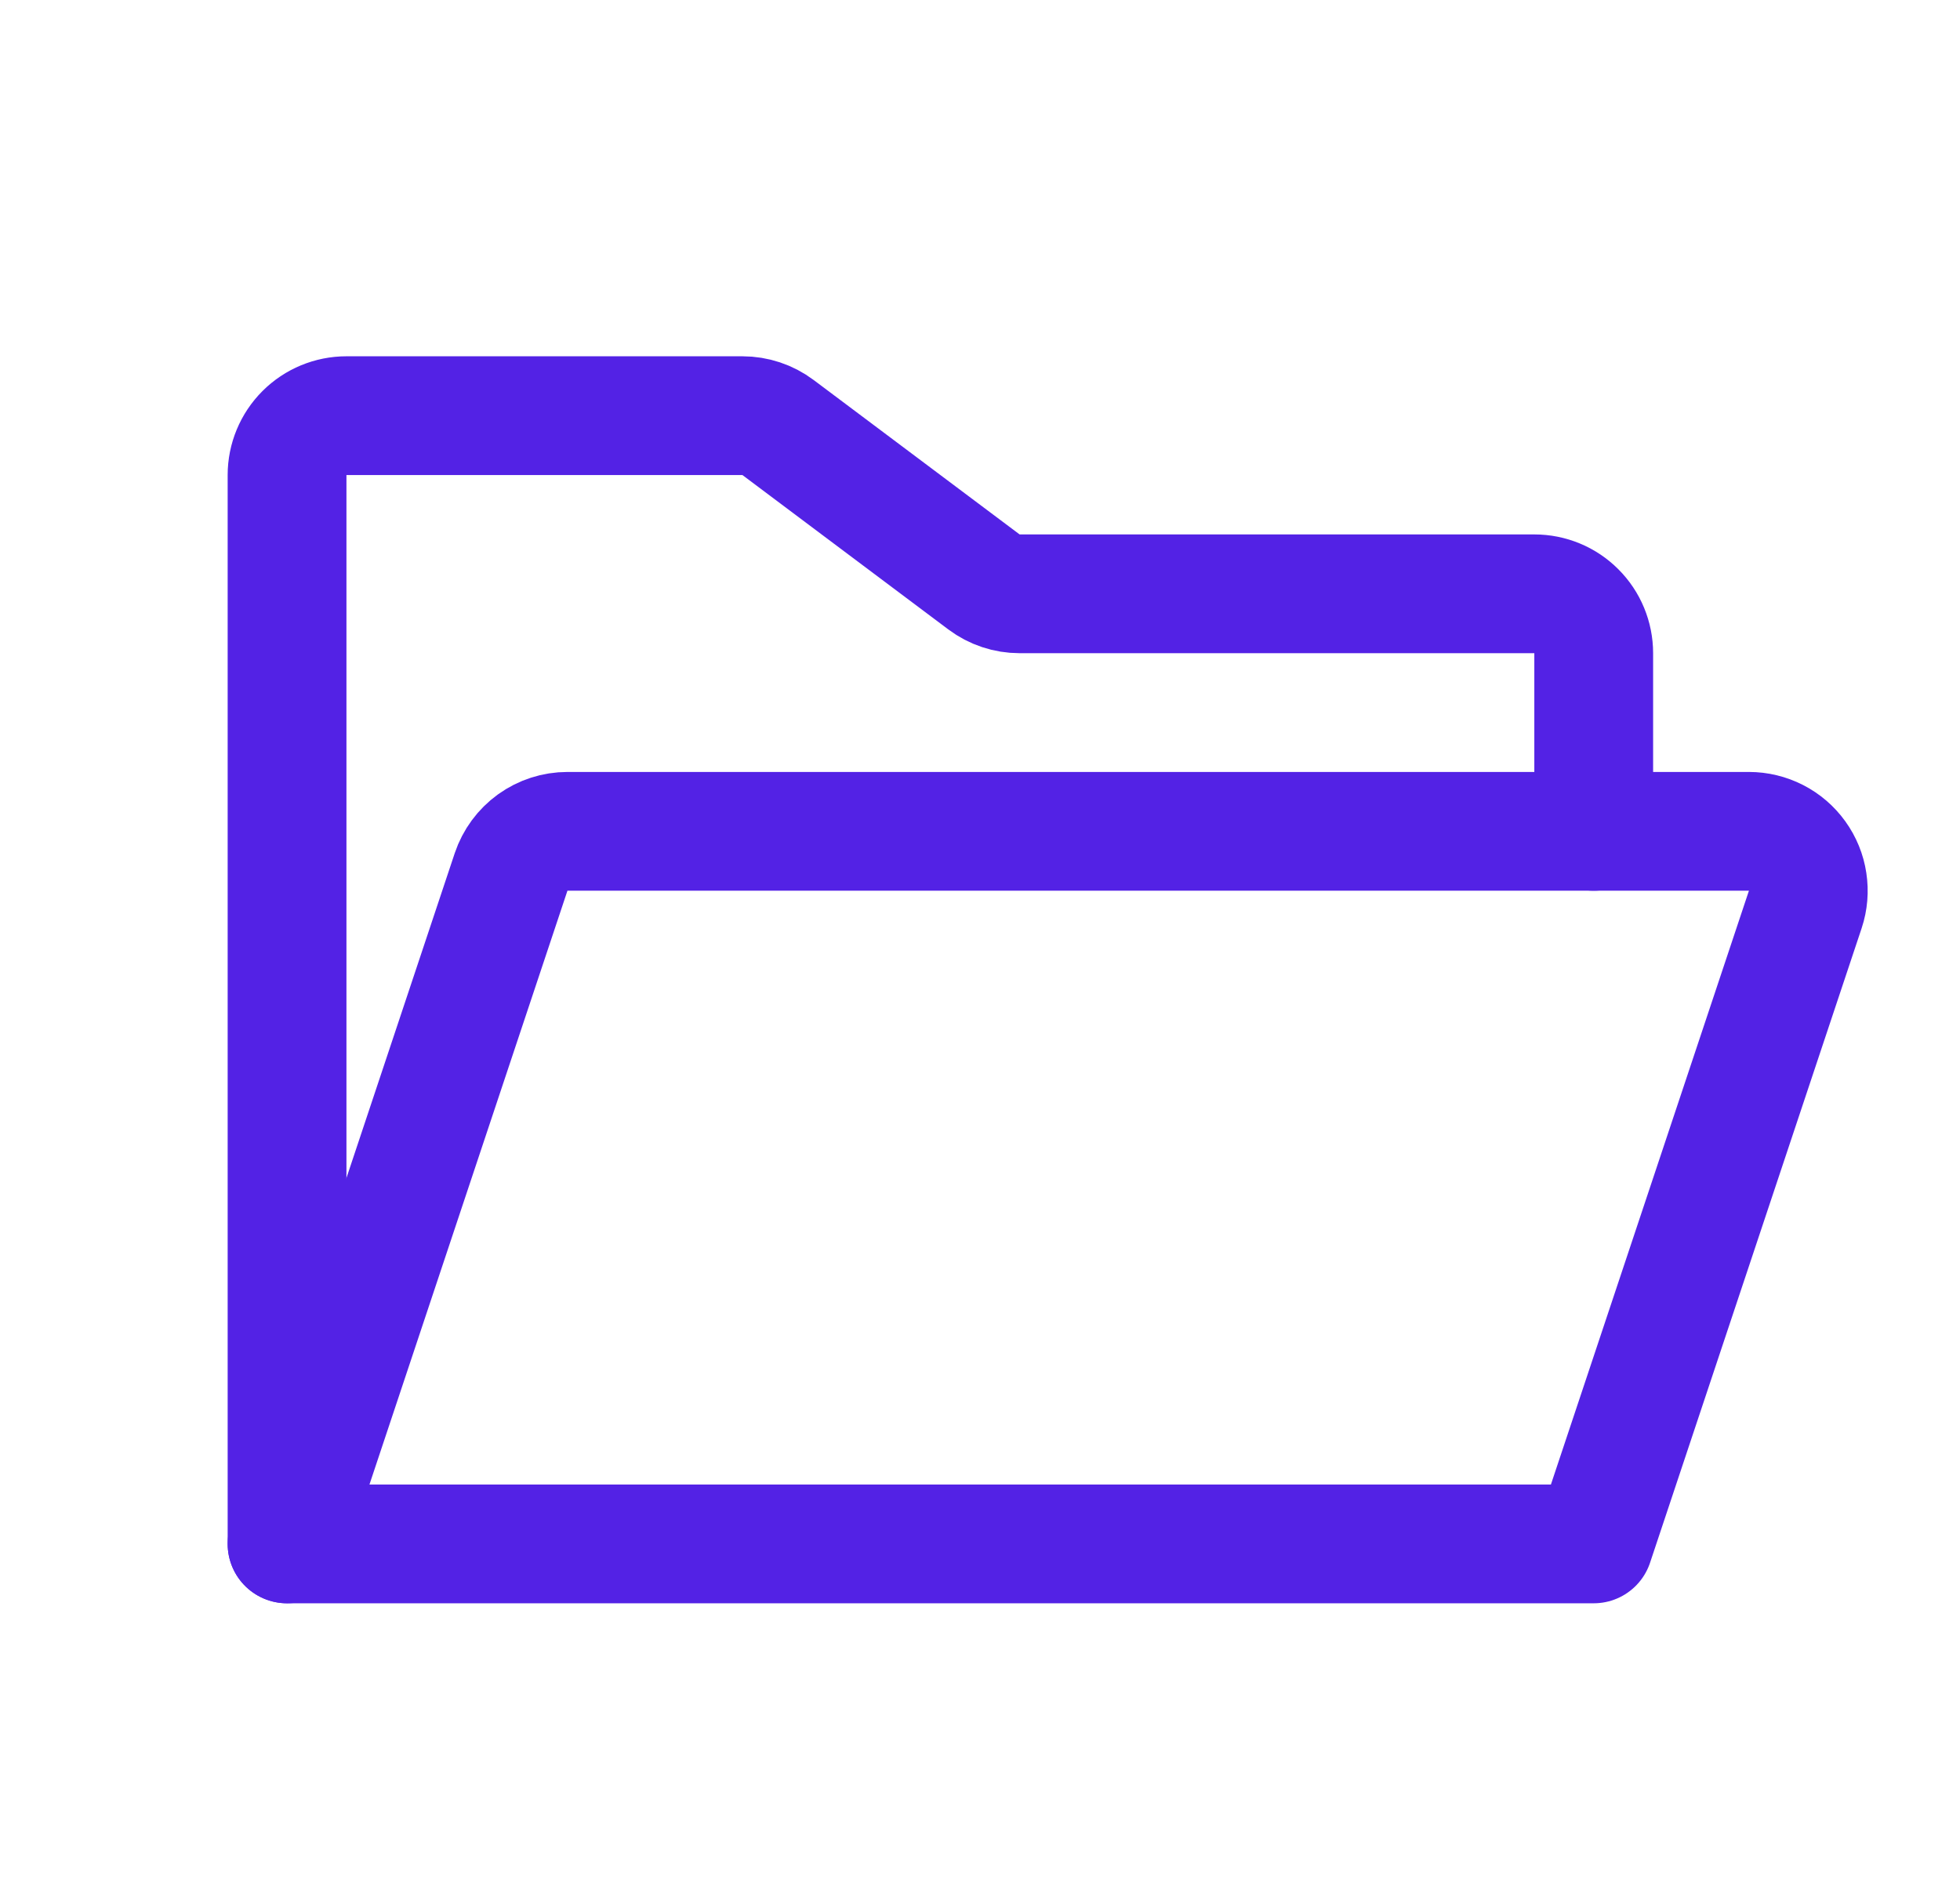 <svg width="33" height="32" viewBox="0 0 33 32" fill="none"
    xmlns="http://www.w3.org/2000/svg">
    <path d="M4.833 26V8C4.833 7.735 4.939 7.48 5.126 7.293C5.314 7.105 5.568 7 5.833 7H12.5C12.716 7 12.927 7.07 13.1 7.2L16.567 9.8C16.74 9.93 16.95 10 17.167 10H25.833C26.099 10 26.353 10.105 26.54 10.293C26.728 10.48 26.833 10.735 26.833 11V14" stroke="rgb(83, 34, 229)" stroke-width="2" stroke-linecap="round" stroke-linejoin="round"></path>
    <path d="M4.833 26L8.605 14.684C8.672 14.485 8.799 14.312 8.969 14.189C9.14 14.066 9.344 14 9.554 14H29.446C29.604 14 29.761 14.038 29.902 14.11C30.043 14.182 30.165 14.287 30.257 14.415C30.35 14.544 30.411 14.693 30.434 14.849C30.458 15.006 30.445 15.166 30.395 15.316L26.833 26H4.833Z" stroke="rgb(83, 34, 229)" stroke-width="2" stroke-linecap="round" stroke-linejoin="round"></path>
</svg>